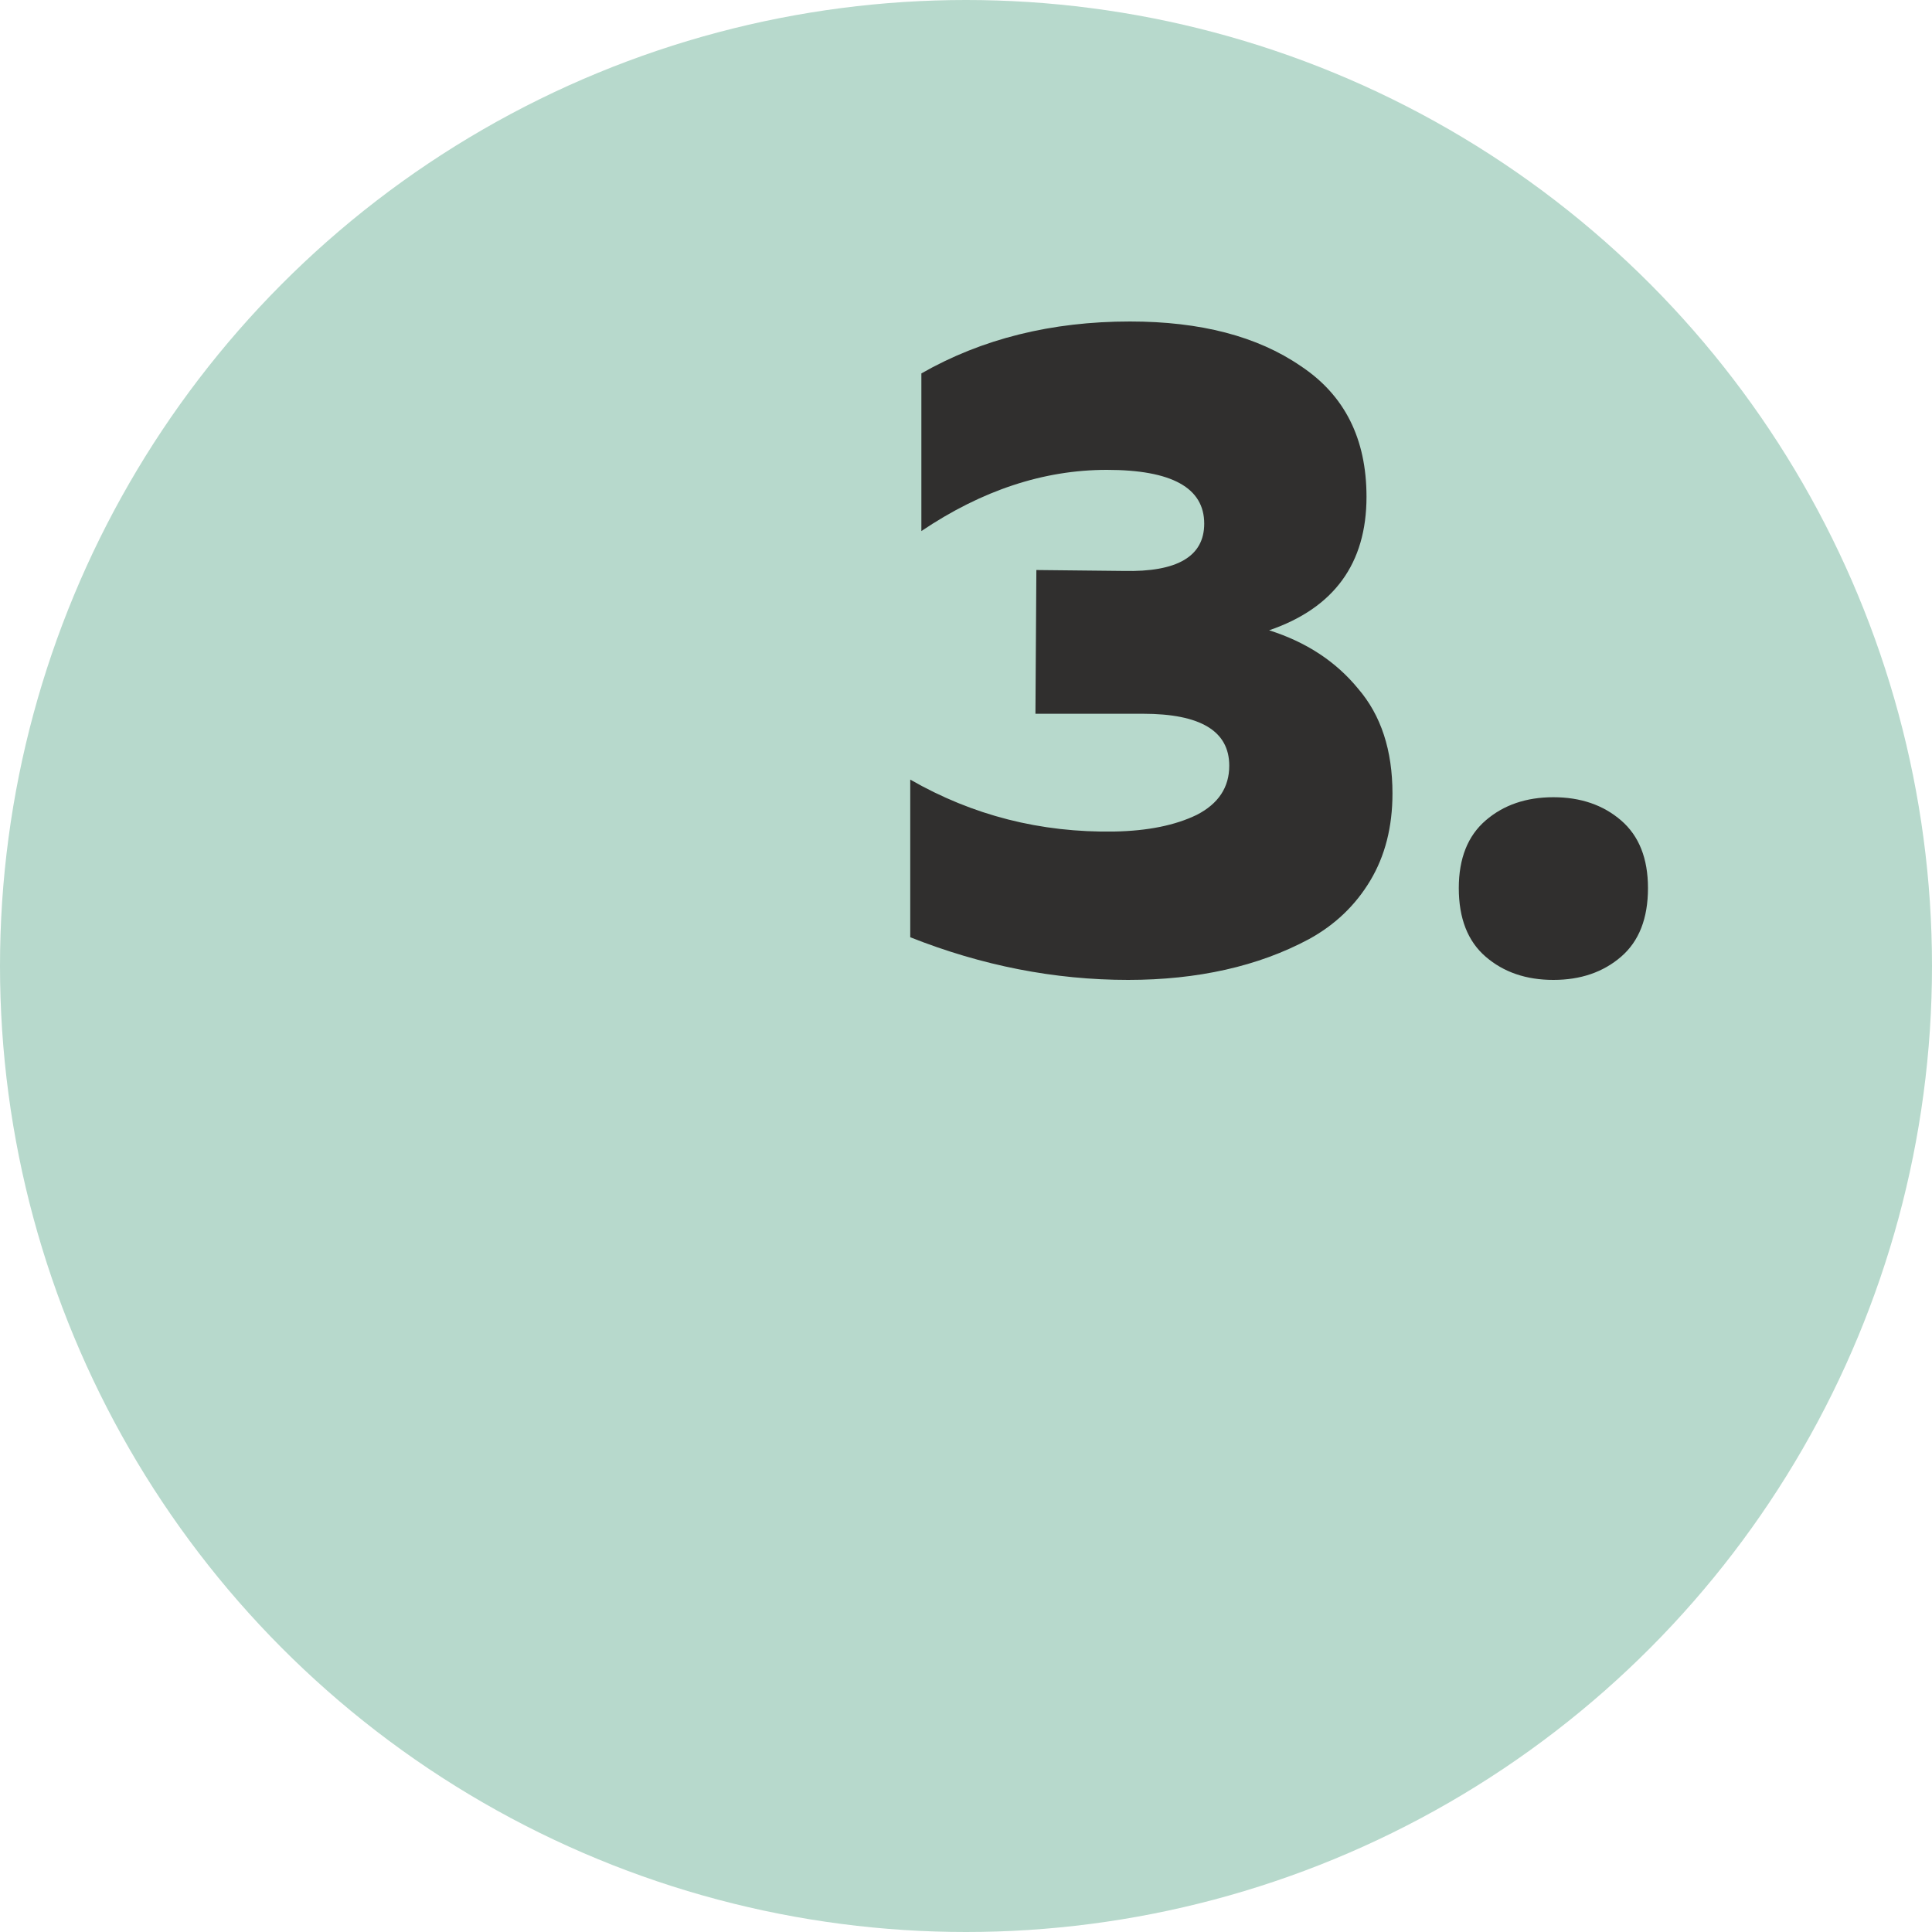 <?xml version="1.0" encoding="UTF-8"?> <svg xmlns="http://www.w3.org/2000/svg" width="100" height="100" viewBox="0 0 100 100" fill="none"><circle cx="50" cy="50" r="50" fill="#B7D9CC"></circle><path d="M70.73 25.712C70.73 29.168 69.05 31.472 65.69 32.624C67.61 33.232 69.146 34.24 70.298 35.648C71.482 37.024 72.074 38.832 72.074 41.072C72.074 42.8 71.69 44.304 70.922 45.584C70.154 46.864 69.098 47.872 67.754 48.608C66.442 49.312 65.002 49.84 63.434 50.192C61.866 50.544 60.186 50.72 58.394 50.72C54.586 50.72 50.826 49.984 47.114 48.512V40.352C50.346 42.208 53.866 43.104 57.674 43.04C59.402 43.008 60.826 42.72 61.946 42.176C63.066 41.6 63.626 40.752 63.626 39.632C63.626 37.84 62.138 36.944 59.162 36.944H53.594L53.642 29.504L58.154 29.552C60.938 29.616 62.33 28.8 62.33 27.104C62.33 25.248 60.65 24.32 57.29 24.32C54.026 24.32 50.826 25.376 47.69 27.488V19.328C50.826 17.536 54.426 16.64 58.49 16.64C62.138 16.64 65.082 17.408 67.322 18.944C69.594 20.448 70.73 22.704 70.73 25.712ZM85.299 45.968C85.299 47.536 84.835 48.72 83.907 49.52C82.979 50.32 81.811 50.72 80.403 50.72C78.995 50.72 77.827 50.32 76.899 49.52C75.971 48.72 75.507 47.536 75.507 45.968C75.507 44.432 75.971 43.264 76.899 42.464C77.827 41.664 78.995 41.264 80.403 41.264C81.811 41.264 82.979 41.664 83.907 42.464C84.835 43.264 85.299 44.432 85.299 45.968Z" fill="#302F2E"></path></svg> 
